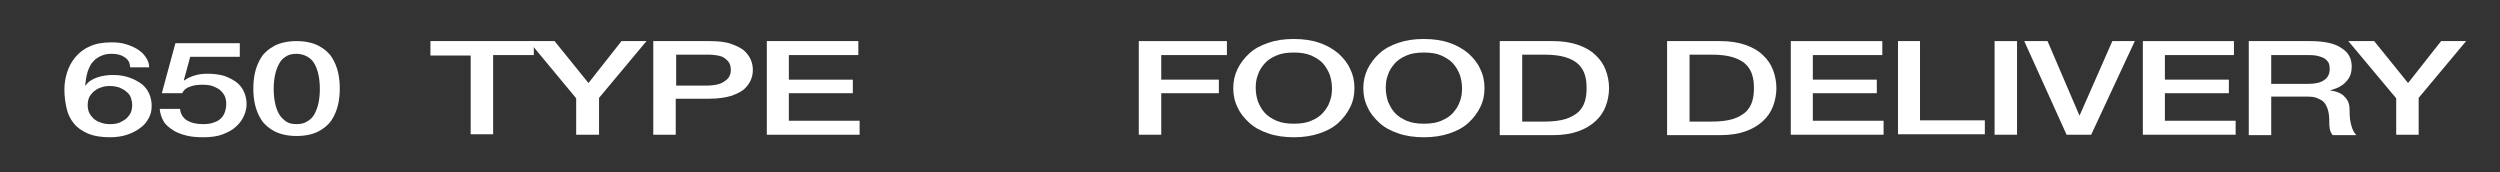 <?xml version="1.0" encoding="UTF-8"?> <!-- Generator: Adobe Illustrator 24.1.2, SVG Export Plug-In . SVG Version: 6.00 Build 0) --> <svg xmlns="http://www.w3.org/2000/svg" xmlns:xlink="http://www.w3.org/1999/xlink" id="Layer_1" x="0px" y="0px" viewBox="0 0 590.1 40.7" style="enable-background:new 0 0 590.1 40.7;" xml:space="preserve"><rect x="0" y="0" width="590.1" height="40.7" fill="#333333" stroke="none"/> <style type="text/css"> .st0{fill:#FFFFFF;} </style> <g> <path class="st0" d="M30.7,15.6c-0.1-0.9-0.5-1.6-1.3-2.1c-0.7-0.5-1.7-0.8-3-0.8c-0.9,0-1.6,0.1-2.3,0.4c-0.6,0.2-1.2,0.6-1.6,0.9 c-0.4,0.4-0.8,0.8-1.1,1.3c-0.3,0.5-0.5,1-0.7,1.6c-0.2,0.6-0.3,1.1-0.4,1.7c-0.1,0.5-0.1,1.1-0.2,1.5l0.1,0.1 c0.6-0.9,1.5-1.5,2.7-1.9c1.1-0.4,2.4-0.6,3.7-0.6c1.5,0,2.8,0.2,3.9,0.6s2.1,0.9,2.9,1.5c0.8,0.6,1.4,1.4,1.8,2.3 c0.4,0.9,0.6,1.8,0.6,2.9c0,1.1-0.2,2-0.7,2.9c-0.5,0.9-1.1,1.7-2,2.3c-0.9,0.7-1.9,1.2-3.1,1.6c-1.2,0.4-2.5,0.6-4,0.6 c-2.2,0-3.9-0.3-5.3-0.9s-2.5-1.4-3.3-2.4c-0.8-1-1.4-2.2-1.7-3.6c-0.3-1.4-0.5-2.8-0.5-4.4c0-1.3,0.2-2.6,0.6-3.9 c0.4-1.3,1-2.5,1.9-3.6c0.9-1.1,2-2,3.4-2.6c1.4-0.7,3.2-1,5.2-1c1.2,0,2.3,0.1,3.3,0.4c1,0.3,2,0.7,2.8,1.2c0.8,0.5,1.5,1.1,2,1.9 c0.5,0.7,0.8,1.5,0.8,2.4H30.7z M26,29.3c0.9,0,1.6-0.1,2.3-0.4c0.6-0.3,1.2-0.6,1.6-1c0.4-0.4,0.8-0.9,1-1.4 c0.2-0.5,0.3-1.1,0.3-1.7s-0.1-1.1-0.3-1.7s-0.5-1-1-1.4c-0.4-0.4-1-0.7-1.6-1c-0.6-0.2-1.4-0.4-2.3-0.4c-0.9,0-1.6,0.1-2.3,0.4 c-0.7,0.2-1.2,0.6-1.7,1c-0.4,0.4-0.8,0.9-1,1.4c-0.2,0.5-0.3,1.1-0.3,1.7s0.1,1.2,0.3,1.7c0.2,0.5,0.6,1,1,1.4 c0.4,0.4,1,0.8,1.7,1C24.4,29.2,25.2,29.3,26,29.3z"></path> <path class="st0" d="M41.4,10.2h15.2v3.2H44.9l-1.5,5.5l0.1,0.1c0.6-0.5,1.5-0.9,2.5-1.2c1-0.3,2-0.4,3-0.4c1.5,0,2.8,0.2,3.9,0.5 c1.1,0.4,2.1,0.9,2.9,1.5c0.8,0.6,1.4,1.4,1.8,2.3c0.4,0.9,0.6,1.8,0.6,2.9c0,0.9-0.2,1.8-0.6,2.7c-0.4,0.9-1,1.8-1.8,2.5 c-0.8,0.8-1.9,1.4-3.2,1.9c-1.3,0.5-2.8,0.7-4.6,0.7c-1.4,0-2.8-0.1-4-0.4c-1.2-0.3-2.3-0.7-3.2-1.3c-0.9-0.6-1.7-1.2-2.2-2.1 s-0.8-1.8-0.9-2.9h4.8c0.1,1.2,0.7,2.1,1.6,2.7c1,0.6,2.2,0.9,3.8,0.9c1,0,1.9-0.1,2.6-0.4c0.7-0.2,1.3-0.6,1.7-1 c0.4-0.4,0.7-0.9,0.9-1.5c0.2-0.6,0.3-1.2,0.3-1.9c0-0.6-0.1-1.2-0.3-1.7c-0.2-0.5-0.6-1-1-1.4s-1-0.7-1.7-1S48.7,20,47.8,20 c-1,0-2,0.1-2.8,0.4C44,20.7,43.4,21.2,43,22h-4.8L41.4,10.2z"></path> <path class="st0" d="M70,9.7c2.1,0,3.8,0.4,5.2,1.1c1.3,0.7,2.4,1.6,3.1,2.7c0.7,1.1,1.2,2.3,1.5,3.6c0.3,1.3,0.4,2.6,0.4,3.8 c0,1.2-0.1,2.5-0.4,3.8c-0.3,1.3-0.8,2.5-1.5,3.6c-0.7,1.1-1.8,2-3.1,2.7c-1.3,0.7-3.1,1.1-5.2,1.1s-3.8-0.4-5.2-1.1 c-1.3-0.7-2.4-1.6-3.1-2.7c-0.7-1.1-1.2-2.3-1.5-3.6c-0.3-1.3-0.4-2.6-0.4-3.8c0-1.2,0.1-2.5,0.4-3.8c0.3-1.3,0.8-2.5,1.5-3.6 c0.7-1.1,1.8-2,3.1-2.7C66.2,10.1,67.9,9.7,70,9.7z M70,29.3c1,0,1.9-0.2,2.6-0.7c0.7-0.4,1.3-1,1.7-1.8c0.4-0.8,0.7-1.6,0.9-2.6 c0.2-1,0.3-2.1,0.3-3.2c0-1.1-0.1-2.2-0.3-3.2c-0.2-1-0.5-1.9-0.9-2.6c-0.4-0.8-1-1.4-1.7-1.8c-0.7-0.4-1.6-0.7-2.6-0.7 c-1.1,0-1.9,0.2-2.6,0.7c-0.7,0.4-1.2,1-1.6,1.8c-0.4,0.8-0.7,1.6-0.9,2.6c-0.2,1-0.3,2.1-0.3,3.2c0,1.1,0.1,2.2,0.3,3.2 c0.2,1,0.5,1.9,0.9,2.6c0.4,0.8,1,1.3,1.6,1.8C68.1,29.1,68.9,29.3,70,29.3z"></path> <path class="st0" d="M101.7,9.7H126v3.3h-9.6v18.7h-5.3V13.1h-9.5V9.7z"></path> <path class="st0" d="M136,23.2L124.8,9.7h6.1l8,9.9l7.8-9.9h5.9l-11.2,13.4v8.7H136V23.2z"></path> <path class="st0" d="M154.2,9.7h13.3c2.1,0,3.9,0.2,5.2,0.7s2.4,1,3.1,1.7c0.7,0.7,1.2,1.4,1.5,2.2c0.3,0.8,0.4,1.5,0.4,2.2 c0,0.7-0.1,1.4-0.4,2.2c-0.3,0.8-0.8,1.5-1.5,2.2c-0.7,0.7-1.8,1.2-3.1,1.7c-1.3,0.4-3.1,0.7-5.2,0.7h-8v8.5h-5.3V9.7z M159.5,20.2 h7.7c0.6,0,1.2-0.1,1.8-0.2c0.6-0.1,1.2-0.3,1.7-0.6c0.5-0.3,0.9-0.6,1.3-1.1c0.3-0.5,0.5-1,0.5-1.7c0-0.7-0.1-1.3-0.4-1.8 c-0.3-0.5-0.7-0.8-1.1-1.1s-1-0.5-1.6-0.6c-0.6-0.1-1.3-0.2-2-0.2h-7.8V20.2z"></path> <path class="st0" d="M181,9.7h21.6v3.3h-16.4v5.8h15.1V22h-15.1v6.5h16.7v3.3H181V9.7z"></path> <path class="st0" d="M268.9,9.7h20.7v3.3h-15.5v5.8h13.6V22h-13.6v9.8h-5.3V9.7z"></path> <path class="st0" d="M305.4,9.2c2.2,0,4.3,0.3,6,0.9c1.8,0.6,3.3,1.5,4.5,2.5c1.2,1.1,2.2,2.3,2.8,3.7c0.7,1.4,1,2.9,1,4.5 c0,1.6-0.3,3.1-1,4.5c-0.7,1.4-1.6,2.6-2.8,3.7c-1.2,1.1-2.7,1.9-4.5,2.5c-1.8,0.6-3.8,0.9-6,0.9c-2.2,0-4.3-0.3-6-0.9 c-1.8-0.6-3.3-1.4-4.5-2.5c-1.2-1.1-2.2-2.3-2.8-3.7c-0.7-1.4-1-2.9-1-4.5c0-1.6,0.3-3,1-4.5c0.7-1.4,1.6-2.6,2.8-3.7 c1.2-1.1,2.7-1.9,4.5-2.5C301.1,9.5,303.1,9.2,305.4,9.2z M305.4,12.4c-1.6,0-3,0.2-4.1,0.7c-1.2,0.5-2.1,1.1-2.8,1.9 c-0.7,0.8-1.3,1.7-1.6,2.7c-0.4,1-0.5,2-0.5,3.1s0.2,2.1,0.5,3.1c0.4,1,0.9,1.9,1.6,2.7c0.7,0.8,1.7,1.4,2.8,1.9 c1.2,0.5,2.5,0.7,4.1,0.7s3-0.2,4.1-0.7c1.2-0.5,2.1-1.1,2.8-1.9c0.7-0.8,1.3-1.7,1.6-2.7c0.4-1,0.5-2,0.5-3.1s-0.2-2.1-0.5-3.1 c-0.4-1-0.9-1.9-1.6-2.7c-0.7-0.8-1.7-1.4-2.8-1.9C308.3,12.6,307,12.4,305.4,12.4z"></path> <path class="st0" d="M336.1,9.2c2.2,0,4.3,0.3,6,0.9c1.8,0.6,3.3,1.5,4.5,2.5c1.2,1.1,2.2,2.3,2.8,3.7c0.7,1.4,1,2.9,1,4.5 c0,1.6-0.3,3.1-1,4.5c-0.7,1.4-1.6,2.6-2.8,3.7c-1.2,1.1-2.7,1.9-4.5,2.5c-1.8,0.6-3.8,0.9-6,0.9c-2.2,0-4.3-0.3-6-0.9 c-1.8-0.6-3.3-1.4-4.5-2.5c-1.2-1.1-2.2-2.3-2.8-3.7c-0.7-1.4-1-2.9-1-4.5c0-1.6,0.3-3,1-4.5c0.7-1.4,1.6-2.6,2.8-3.7 c1.2-1.1,2.7-1.9,4.5-2.5C331.8,9.5,333.8,9.2,336.1,9.2z M336.1,12.4c-1.6,0-3,0.2-4.1,0.7c-1.2,0.5-2.1,1.1-2.8,1.9 c-0.7,0.8-1.3,1.7-1.6,2.7c-0.4,1-0.5,2-0.5,3.1s0.2,2.1,0.5,3.1c0.4,1,0.9,1.9,1.6,2.7c0.7,0.8,1.7,1.4,2.8,1.9 c1.2,0.5,2.5,0.7,4.1,0.7s3-0.2,4.1-0.7c1.2-0.5,2.1-1.1,2.8-1.9c0.7-0.8,1.3-1.7,1.6-2.7c0.4-1,0.5-2,0.5-3.1s-0.2-2.1-0.5-3.1 c-0.4-1-0.9-1.9-1.6-2.7c-0.7-0.8-1.7-1.4-2.8-1.9C339.1,12.6,337.7,12.4,336.1,12.4z"></path> <path class="st0" d="M354,9.7h12.5c2.3,0,4.3,0.3,6,0.9s3.1,1.4,4.1,2.4c1.1,1,1.9,2.2,2.4,3.5c0.5,1.3,0.8,2.8,0.8,4.3 s-0.3,3-0.8,4.3c-0.5,1.3-1.3,2.5-2.4,3.5c-1.1,1-2.4,1.8-4.1,2.4c-1.7,0.6-3.7,0.9-6,0.9H354V9.7z M359.3,28.7h5.2 c2,0,3.7-0.2,5-0.6c1.3-0.4,2.3-1,3.1-1.7c0.7-0.7,1.2-1.5,1.5-2.5c0.3-1,0.4-2,0.4-3.1s-0.1-2.1-0.4-3.1c-0.3-1-0.8-1.8-1.5-2.5 c-0.7-0.7-1.8-1.3-3.1-1.7c-1.3-0.4-3-0.6-5-0.6h-5.2V28.7z"></path> <path class="st0" d="M393.6,9.7H406c2.3,0,4.3,0.3,6,0.9s3.1,1.4,4.1,2.4c1.1,1,1.9,2.2,2.4,3.5c0.5,1.3,0.8,2.8,0.8,4.3 s-0.3,3-0.8,4.3c-0.5,1.3-1.3,2.5-2.4,3.5c-1.1,1-2.4,1.8-4.1,2.4c-1.7,0.6-3.7,0.9-6,0.9h-12.5V9.7z M398.8,28.7h5.2 c2,0,3.7-0.2,5-0.6c1.3-0.4,2.3-1,3.1-1.7c0.7-0.7,1.2-1.5,1.5-2.5c0.3-1,0.4-2,0.4-3.1s-0.1-2.1-0.4-3.1c-0.3-1-0.8-1.8-1.5-2.5 c-0.7-0.7-1.8-1.3-3.1-1.7c-1.3-0.4-3-0.6-5-0.6h-5.2V28.7z"></path> <path class="st0" d="M422.7,9.7h21.6v3.3h-16.4v5.8h15.1V22h-15.1v6.5h16.7v3.3h-21.9V9.7z"></path> <path class="st0" d="M447.9,9.7h5.3v18.7h15.3v3.3h-20.5V9.7z"></path> <path class="st0" d="M470.8,9.7h5.3v22.1h-5.3V9.7z"></path> <path class="st0" d="M477.8,9.7h5.5l7.5,17.5h0.1l7.7-17.5h5.3l-10.3,22.1h-5.8L477.8,9.7z"></path> <path class="st0" d="M505.7,9.7h21.6v3.3H511v5.8h15.1V22H511v6.5h16.7v3.3h-21.9V9.7z"></path> <path class="st0" d="M530.9,9.7h14.3c3.3,0,5.8,0.5,7.4,1.6c1.7,1,2.5,2.5,2.5,4.4c0,1.1-0.2,1.9-0.6,2.6c-0.4,0.7-0.9,1.2-1.5,1.7 c-0.6,0.4-1.1,0.7-1.7,0.9c-0.5,0.2-0.9,0.3-1.2,0.4v0.1c0.4,0,0.9,0.1,1.5,0.3c0.5,0.2,1,0.4,1.5,0.8c0.4,0.4,0.8,0.8,1.1,1.4 s0.4,1.3,0.4,2.2c0,1.3,0.1,2.5,0.4,3.5c0.3,1.1,0.7,1.8,1.2,2.3h-5.6c-0.4-0.5-0.6-1-0.7-1.6c-0.1-0.6-0.1-1.1-0.1-1.7 c0-1-0.1-1.9-0.3-2.6c-0.2-0.7-0.5-1.3-0.9-1.8c-0.4-0.5-1.1-0.8-1.8-1.1s-1.8-0.3-3-0.3h-7.7v9.1h-5.3V9.7z M536.2,19.8h8.6 c1.7,0,3-0.3,3.8-0.9c0.9-0.6,1.3-1.5,1.3-2.6c0-0.7-0.1-1.3-0.4-1.7c-0.3-0.4-0.7-0.8-1.2-1c-0.5-0.2-1.1-0.4-1.7-0.5 c-0.6-0.1-1.3-0.1-2-0.1h-8.5V19.8z"></path> <path class="st0" d="M565.6,23.2L554.3,9.7h6.1l8,9.9l7.8-9.9h5.9l-11.2,13.4v8.7h-5.3V23.2z"></path> </g> </svg> 